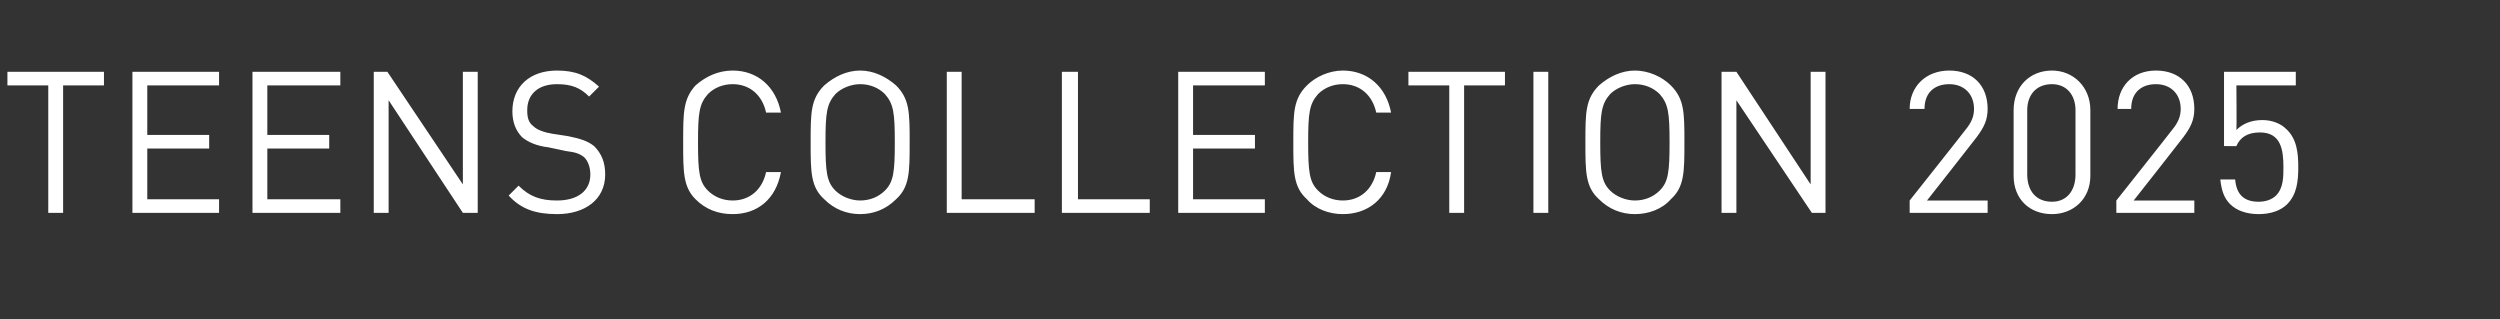 <?xml version="1.0" standalone="no"?><!DOCTYPE svg PUBLIC "-//W3C//DTD SVG 1.1//EN" "http://www.w3.org/Graphics/SVG/1.1/DTD/svg11.dtd"><svg xmlns="http://www.w3.org/2000/svg" version="1.1" width="202px" height="25.8px" viewBox="0 -5 202 25.8" style="top:-5px"><rect x="0" y="-5" width="202" height="25.8" fill="#333333" stroke="none"/><desc>Teens Collection 2025</desc><defs/><g id="Polygon135501"><path d="m5.1 1.9l0 10.3l-1.2 0l0-10.3l-3.3 0l0-1.1l7.8 0l0 1.1l-3.3 0zm5.6 10.3l0-11.4l7 0l0 1.1l-5.8 0l0 4l5 0l0 1.1l-5 0l0 4.1l5.8 0l0 1.1l-7 0zm9.7 0l0-11.4l7.1 0l0 1.1l-5.9 0l0 4l5 0l0 1.1l-5 0l0 4.1l5.9 0l0 1.1l-7.1 0zm17 0l-6-9.1l0 9.1l-1.2 0l0-11.4l1.1 0l6.1 9.1l0-9.1l1.2 0l0 11.4l-1.2 0zm7.6.1c-1.7 0-2.9-.4-3.9-1.5c0 0 .8-.8.8-.8c.9.9 1.8 1.2 3.1 1.2c1.7 0 2.7-.8 2.7-2.1c0-.6-.2-1.1-.5-1.4c-.4-.3-.7-.4-1.5-.5c0 0-1.4-.3-1.4-.3c-.9-.1-1.6-.4-2.1-.8c-.5-.5-.8-1.2-.8-2.1c0-2 1.4-3.3 3.6-3.3c1.5 0 2.4.4 3.4 1.3c0 0-.8.8-.8.8c-.7-.7-1.4-1-2.6-1c-1.5 0-2.4.8-2.4 2.1c0 .6.1 1 .5 1.3c.3.3.9.5 1.5.6c0 0 1.3.2 1.3.2c1 .2 1.6.4 2.1.8c.6.6.9 1.3.9 2.3c0 2-1.6 3.2-3.9 3.2zm14.2 0c-1.2 0-2.2-.4-3-1.2c-1-1-1-2.2-1-4.6c0-2.4 0-3.5 1-4.6c.8-.7 1.8-1.2 3-1.2c2 0 3.5 1.3 3.9 3.4c0 0-1.2 0-1.2 0c-.3-1.4-1.3-2.3-2.7-2.3c-.8 0-1.5.3-2 .8c-.7.8-.8 1.5-.8 3.9c0 2.4.1 3.2.8 3.9c.5.5 1.2.8 2 .8c1.4 0 2.4-.9 2.7-2.3c0 0 1.2 0 1.2 0c-.4 2.2-1.9 3.4-3.9 3.4zm13.2-1.2c-.8.8-1.8 1.2-2.9 1.2c-1.1 0-2.1-.4-2.9-1.2c-1.1-1-1.1-2.2-1.1-4.6c0-2.4 0-3.5 1.1-4.6c.8-.7 1.8-1.2 2.9-1.2c1.1 0 2.1.5 2.9 1.2c1.1 1.1 1.1 2.2 1.1 4.6c0 2.4 0 3.6-1.1 4.6zm-.9-8.5c-.5-.5-1.2-.8-2-.8c-.7 0-1.5.3-2 .8c-.7.8-.8 1.5-.8 3.9c0 2.4.1 3.2.8 3.9c.5.5 1.3.8 2 .8c.8 0 1.5-.3 2-.8c.7-.7.8-1.5.8-3.9c0-2.4-.1-3.1-.8-3.9zm5 9.6l0-11.4l1.2 0l0 10.3l5.9 0l0 1.1l-7.1 0zm9.3 0l0-11.4l1.3 0l0 10.3l5.8 0l0 1.1l-7.1 0zm9.4 0l0-11.4l7 0l0 1.1l-5.8 0l0 4l5 0l0 1.1l-5 0l0 4.1l5.8 0l0 1.1l-7 0zm13.3.1c-1.1 0-2.2-.4-2.9-1.2c-1.1-1-1.1-2.2-1.1-4.6c0-2.4 0-3.5 1.1-4.6c.7-.7 1.8-1.2 2.9-1.2c2 0 3.5 1.3 3.9 3.4c0 0-1.2 0-1.2 0c-.3-1.4-1.3-2.3-2.7-2.3c-.8 0-1.5.3-2 .8c-.7.8-.8 1.5-.8 3.9c0 2.4.1 3.2.8 3.9c.5.5 1.2.8 2 .8c1.4 0 2.4-.9 2.7-2.3c0 0 1.2 0 1.2 0c-.3 2.2-1.9 3.4-3.9 3.4zm9.8-10.4l0 10.3l-1.2 0l0-10.3l-3.3 0l0-1.1l7.8 0l0 1.1l-3.3 0zm5.6 10.3l0-11.4l1.2 0l0 11.4l-1.2 0zm11.1-1.1c-.7.8-1.8 1.2-2.9 1.2c-1.1 0-2.1-.4-2.9-1.2c-1.1-1-1.1-2.2-1.1-4.6c0-2.4 0-3.5 1.1-4.6c.8-.7 1.8-1.2 2.9-1.2c1.1 0 2.2.5 2.9 1.2c1.1 1.1 1.1 2.2 1.1 4.6c0 2.4 0 3.6-1.1 4.6zm-.9-8.5c-.5-.5-1.2-.8-2-.8c-.7 0-1.5.3-2 .8c-.7.8-.8 1.5-.8 3.9c0 2.4.1 3.2.8 3.9c.5.5 1.3.8 2 .8c.8 0 1.5-.3 2-.8c.7-.7.8-1.5.8-3.9c0-2.4-.1-3.1-.8-3.9zm12.3 9.6l-6.1-9.1l0 9.1l-1.2 0l0-11.4l1.2 0l6 9.1l0-9.1l1.2 0l0 11.4l-1.1 0zm7.9 0l0-1c0 0 4.53-5.71 4.5-5.7c.5-.6.7-1.1.7-1.7c0-1.2-.8-2-2-2c-1.1 0-2 .6-2 2c0 0-1.2 0-1.2 0c0-1.8 1.3-3.1 3.2-3.1c1.9 0 3.1 1.2 3.1 3.1c0 .9-.3 1.5-.9 2.3c.01.01-4 5.1-4 5.1l4.9 0l0 1l-6.3 0zm11.5.1c-1.8 0-3.1-1.2-3.1-3.1c0 0 0-5.3 0-5.3c0-1.9 1.3-3.2 3.1-3.2c1.7 0 3.1 1.3 3.1 3.2c0 0 0 5.3 0 5.3c0 1.9-1.4 3.1-3.1 3.1zm1.9-8.4c0-1.2-.7-2.1-1.9-2.1c-1.3 0-2 .9-2 2.1c0 0 0 5.2 0 5.2c0 1.3.7 2.2 2 2.2c1.2 0 1.9-.9 1.9-2.2c0 0 0-5.2 0-5.2zm3.3 8.3l0-1c0 0 4.53-5.71 4.5-5.7c.5-.6.7-1.1.7-1.7c0-1.2-.8-2-2-2c-1.1 0-2 .6-2 2c0 0-1.1 0-1.1 0c0-1.8 1.2-3.1 3.1-3.1c1.9 0 3.1 1.2 3.1 3.1c0 .9-.3 1.5-.9 2.3c.01.01-4 5.1-4 5.1l4.9 0l0 1l-6.3 0zm13.8-.7c-.5.5-1.3.8-2.3.8c-1 0-1.8-.3-2.3-.8c-.5-.5-.7-1.1-.8-2c0 0 1.2 0 1.2 0c.1 1.2.7 1.8 1.9 1.8c.6 0 1.1-.2 1.4-.5c.6-.6.6-1.5.6-2.3c0-1.4-.2-2.8-1.9-2.8c-1 0-1.6.4-1.9 1.1c.03.02-1 0-1 0l0-6l5.8 0l0 1.1l-4.8 0c0 0 .03 3.57 0 3.6c.5-.5 1.2-.8 2.1-.8c.8 0 1.5.3 1.9.7c.9.8 1 2 1 3.1c0 1.1-.1 2.2-.9 3z" stroke="none" fill="#fff"/></g></svg>